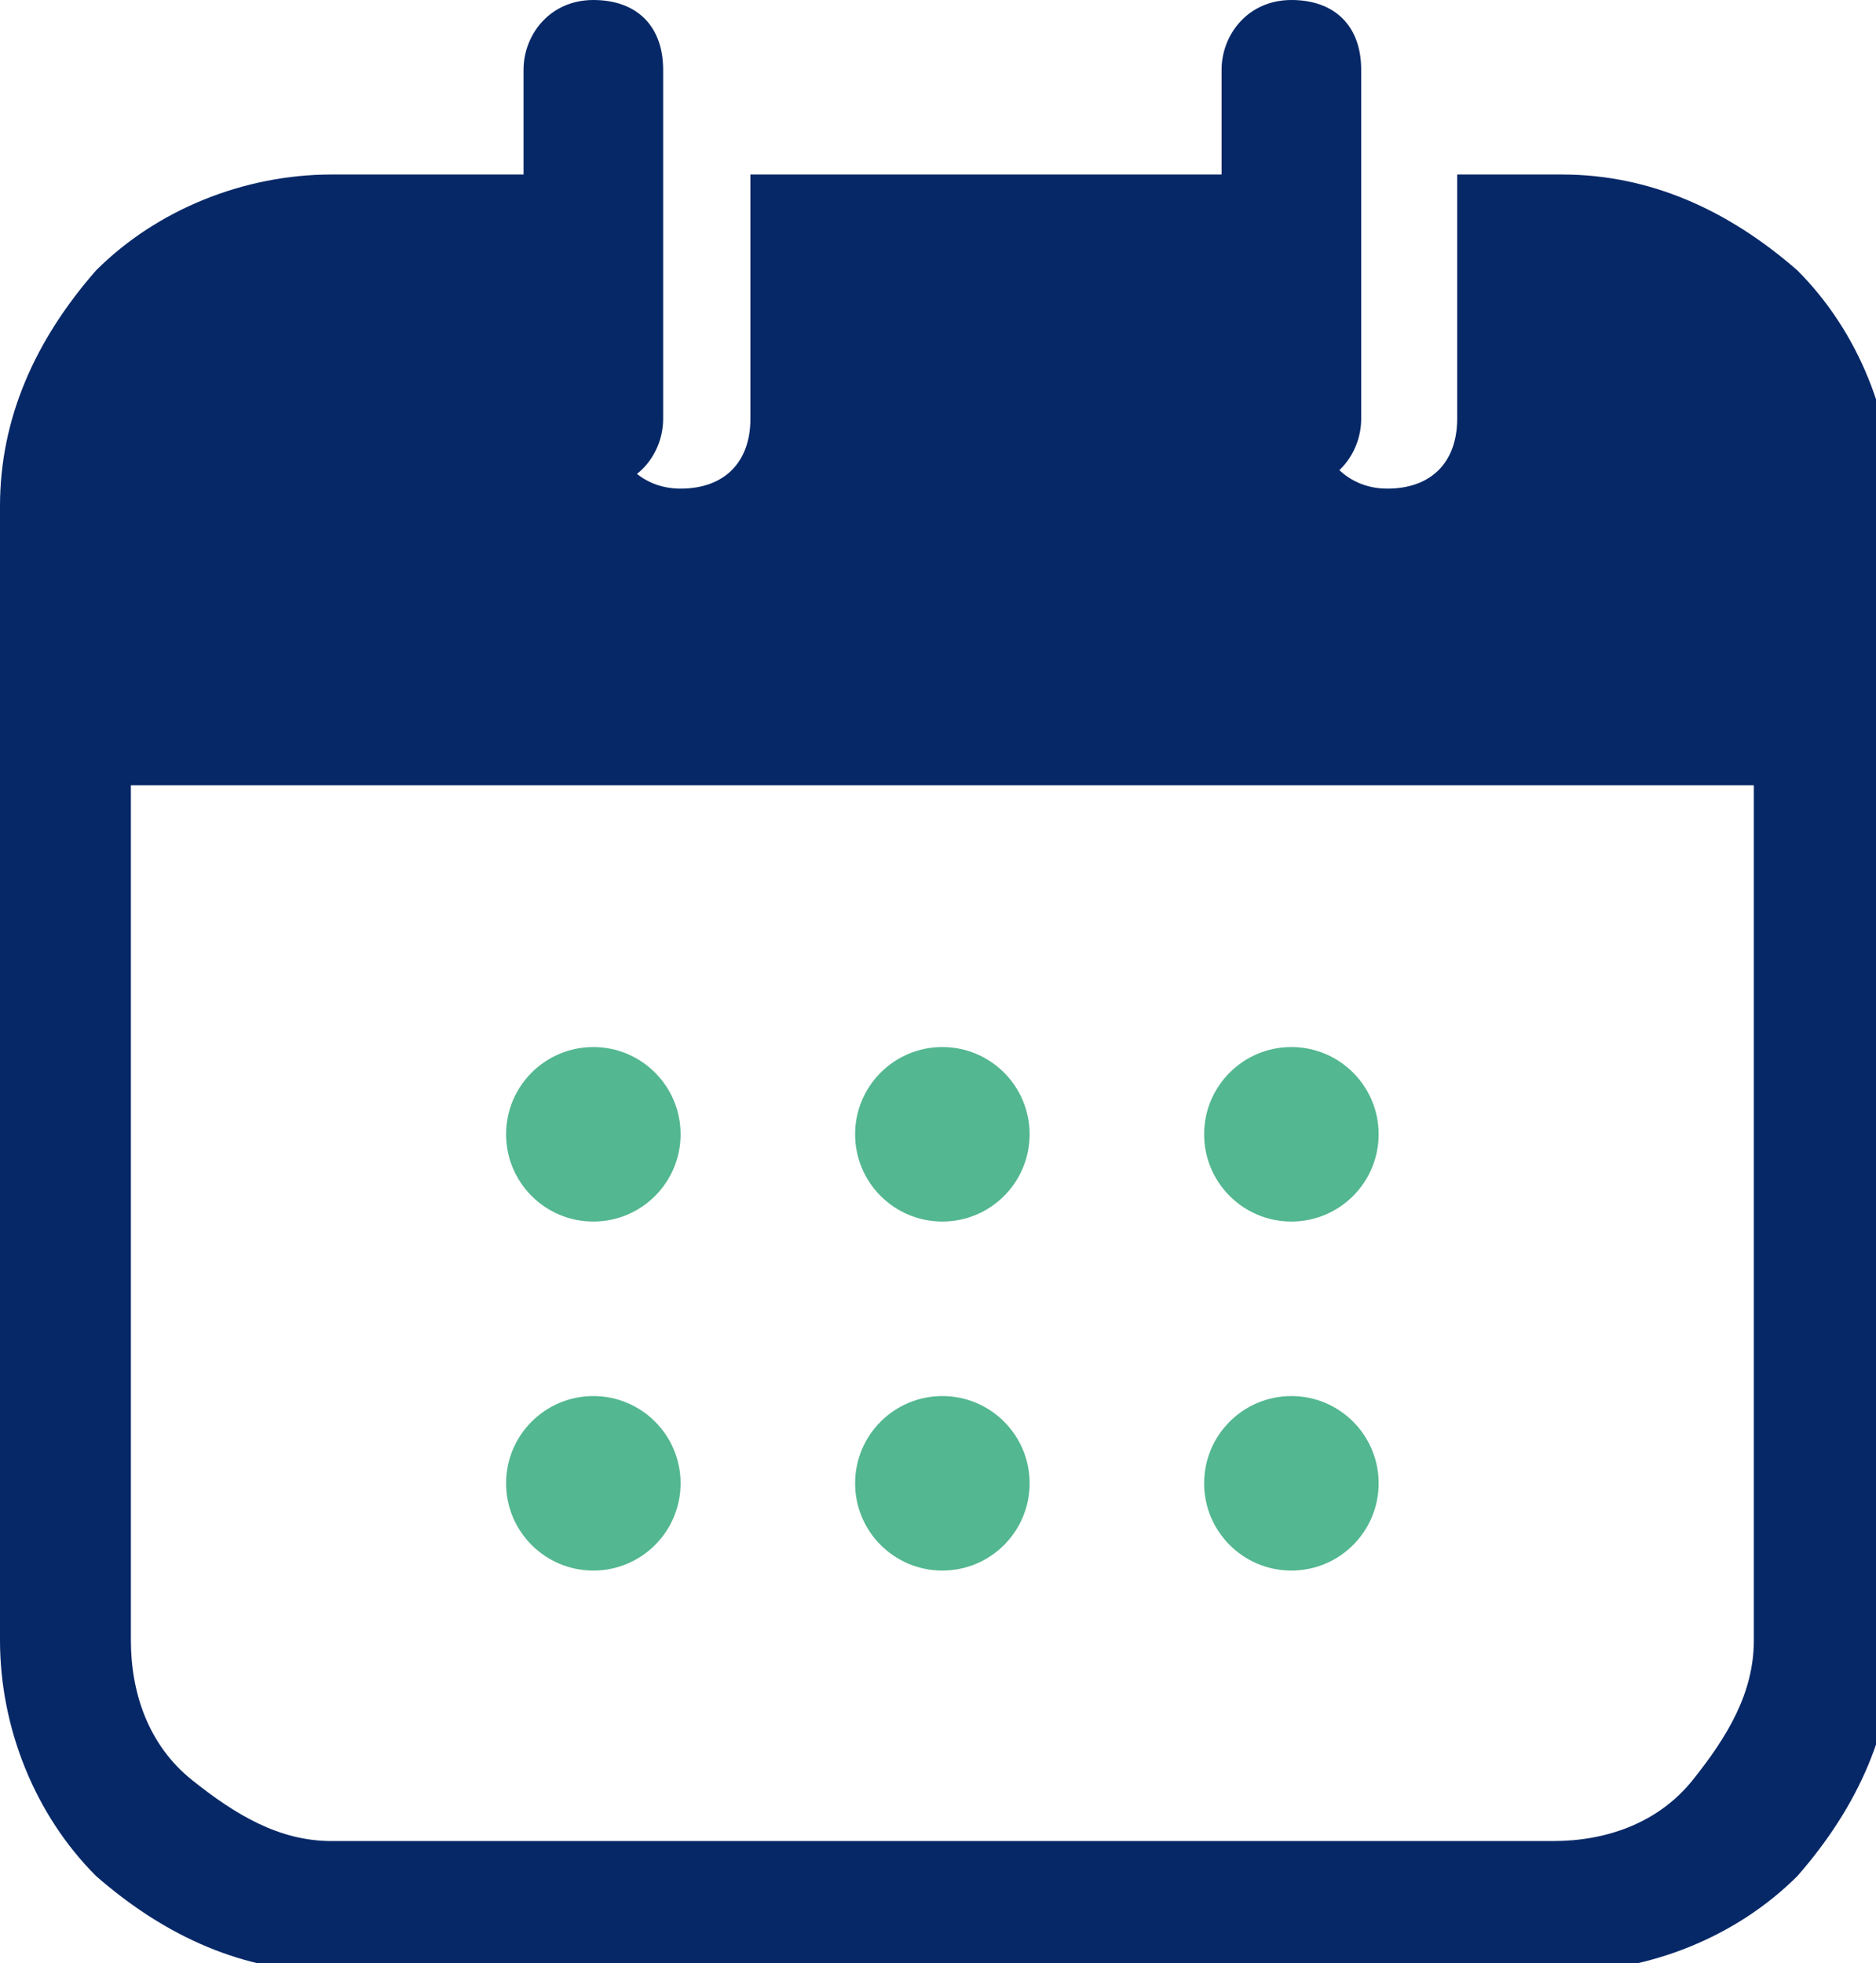 <svg viewBox="0 0 21.5 22.5" xmlns="http://www.w3.org/2000/svg"><g fill="#53b791"><circle cx="6.8" cy="13" r="1"/><circle cx="6.8" cy="17" r="1"/><circle cx="10.8" cy="13" r="1"/><circle cx="10.8" cy="17" r="1"/><circle cx="14.8" cy="13" r="1"/><circle cx="14.8" cy="17" r="1"/></g><path d="m0 18.8v-13c0-1 .4-1.9 1.1-2.7.7-.7 1.7-1.1 2.7-1.1h3.2v2.8c0 .4.3.8.8.8s.8-.3.8-.8v-2.8h6.5v2.8c0 .4.3.8.8.8s.8-.3.8-.8v-2.8h1.2c1 0 1.9.4 2.7 1.1.7.7 1.1 1.7 1.1 2.7v13c0 1-.4 1.9-1.1 2.7-.7.7-1.7 1.1-2.7 1.1h-14.1c-1 0-1.9-.4-2.7-1.1-.7-.7-1.1-1.7-1.1-2.7zm1.5-9.8v9.8c0 .6.2 1.2.7 1.6s1 .7 1.6.7h14c.6 0 1.2-.2 1.6-.7s.7-1 .7-1.6v-9.8z" fill="#062867" fill-rule="evenodd"/><path d="m14 .8c0-.4.3-.8.8-.8s.8.3.8.8v4c0 .4-.3.8-.8.8s-.8-.3-.8-.8z" fill="#062867" fill-rule="evenodd"/><path d="m6 .8c0-.4.3-.8.8-.8s.8.3.8.8v4c0 .4-.3.8-.8.8s-.8-.3-.8-.8z" fill="#062867" fill-rule="evenodd"/></svg>